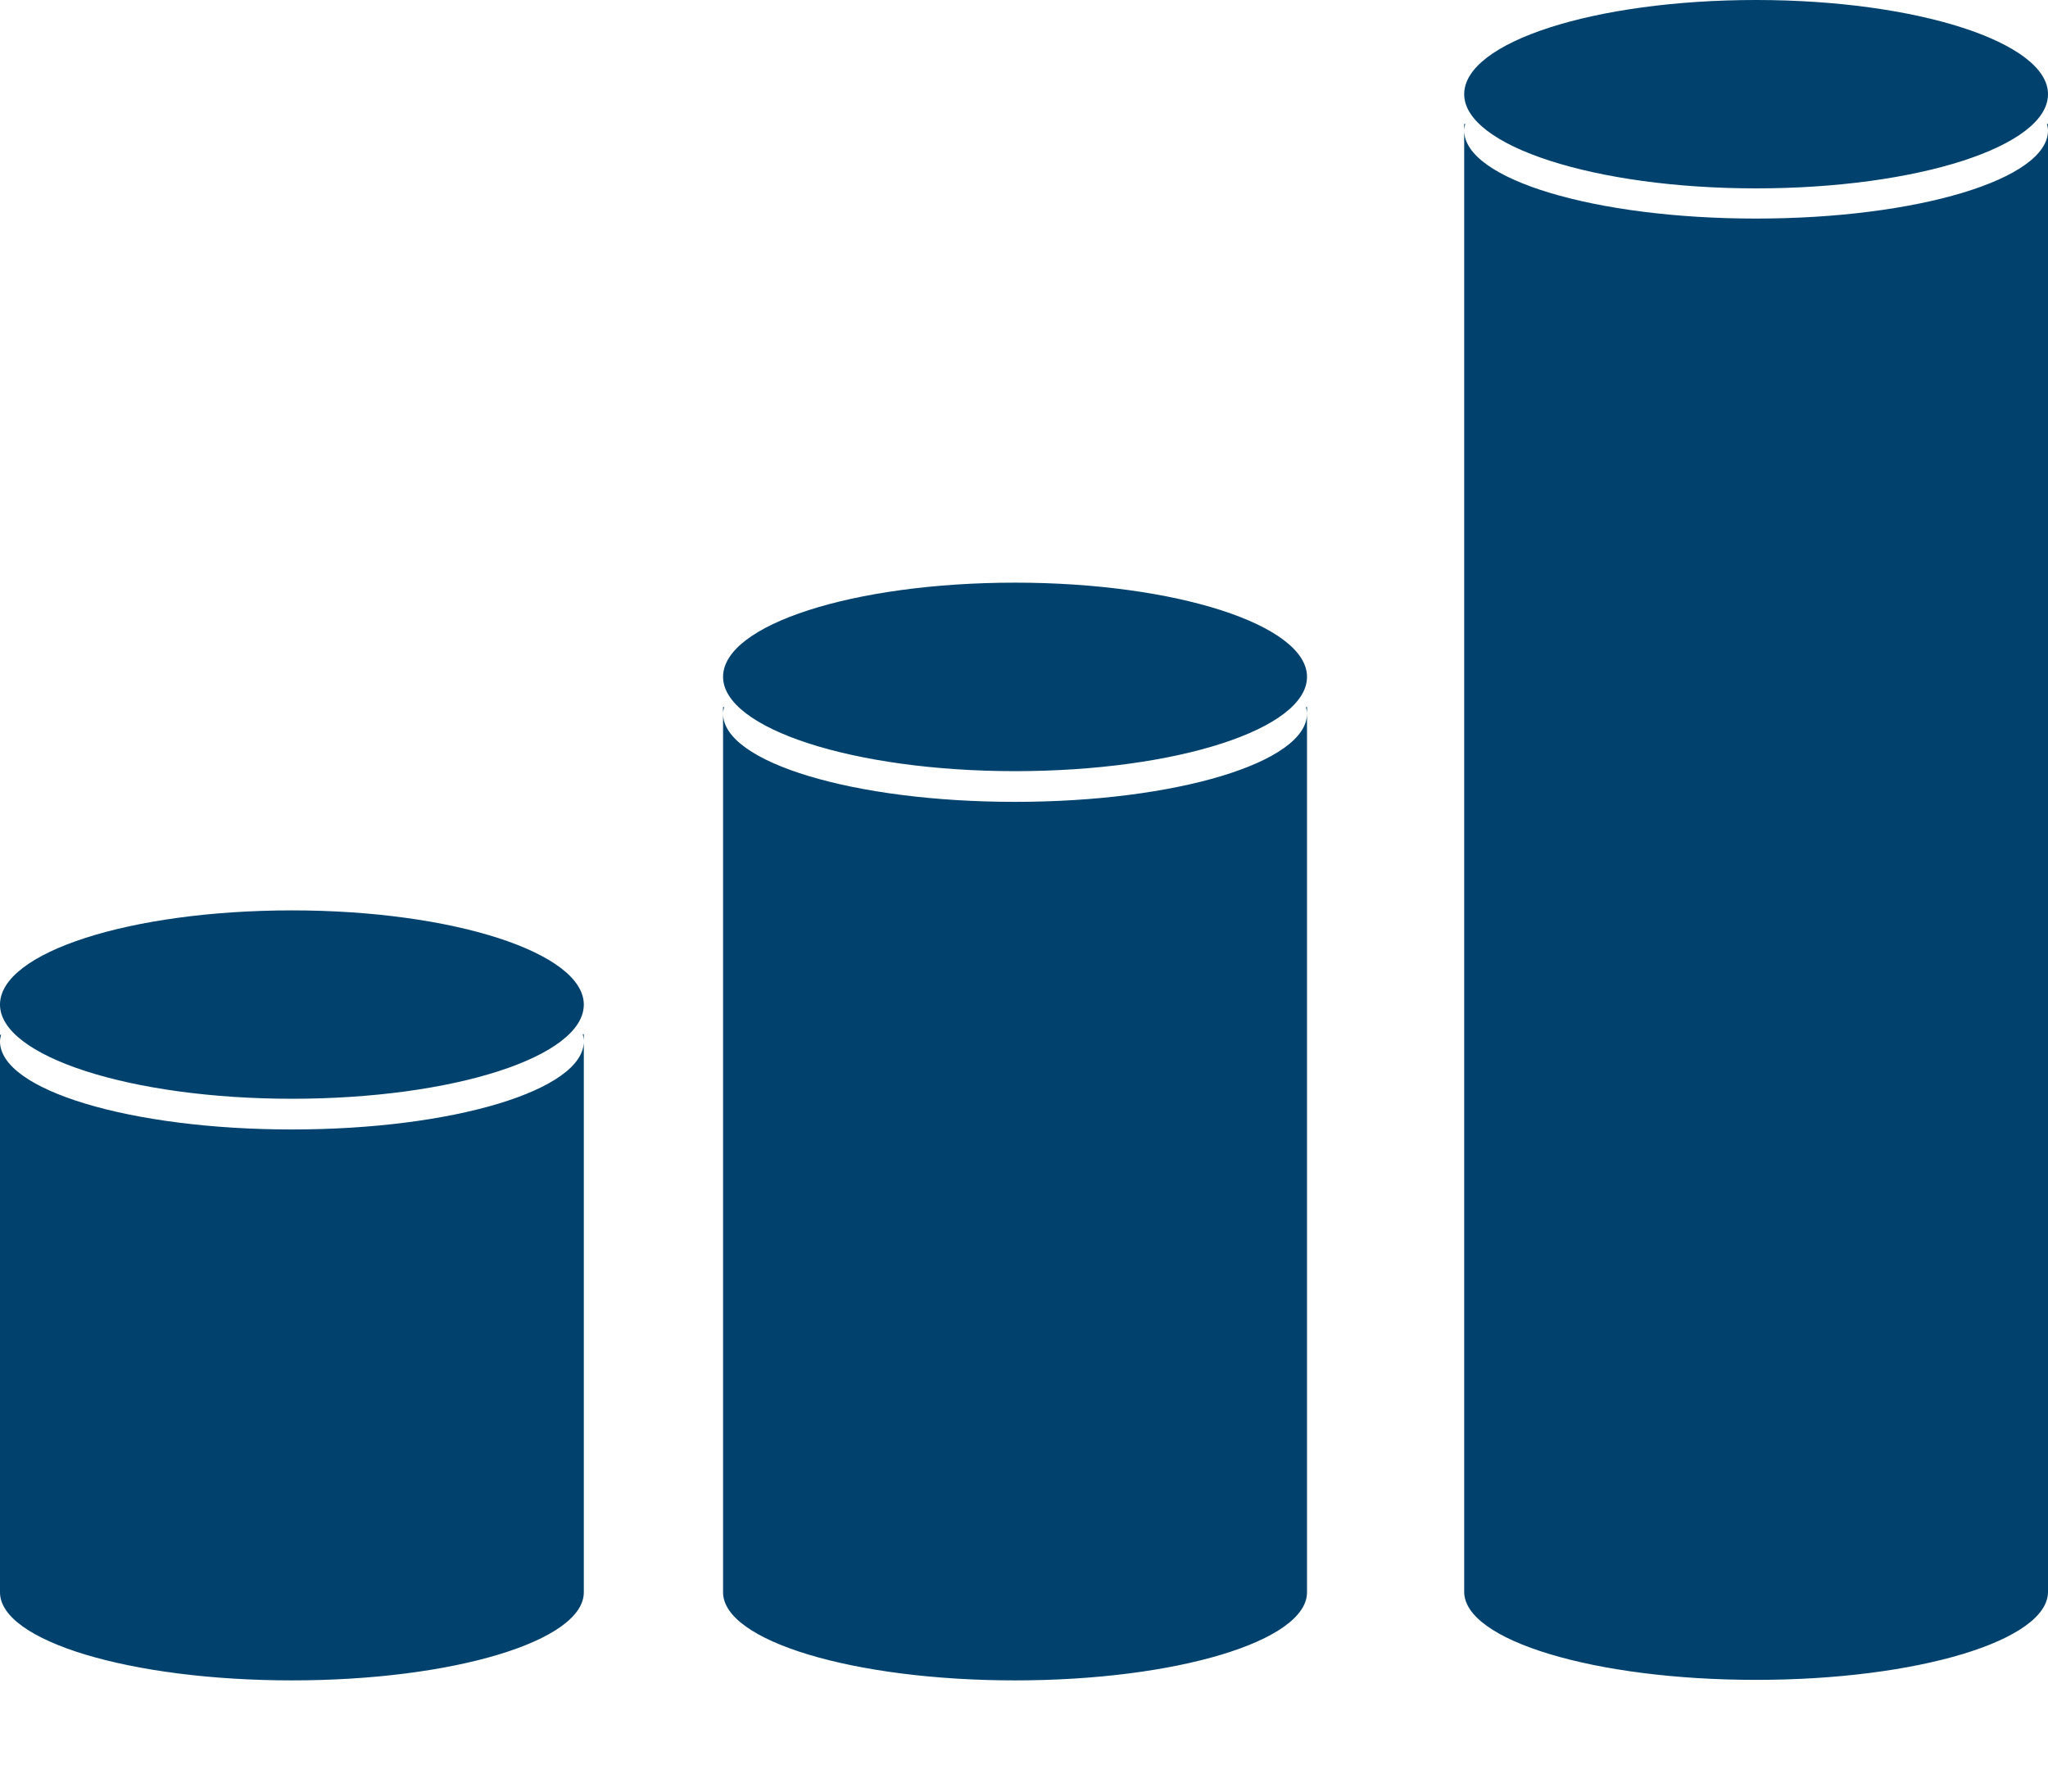 <svg width="16" height="14" viewBox="0 0 16 14" fill="none" xmlns="http://www.w3.org/2000/svg">
<g clip-path="url(#clip0_4891_8179)">
<path fill-rule="evenodd" clip-rule="evenodd" d="M2.281 7.114C3.541 7.114 4.561 7.446 4.561 7.85C4.561 8.258 3.541 8.586 2.281 8.586C1.02 8.586 0 8.254 0 7.85C0 7.442 1.02 7.114 2.281 7.114ZM13.719 0C14.98 0 16 0.332 16 0.736C16 1.144 14.98 1.472 13.719 1.472C12.459 1.472 11.439 1.14 11.439 0.736C11.439 0.328 12.459 0 13.719 0ZM16 12.439C16 12.819 14.98 13.127 13.719 13.127C12.459 13.127 11.439 12.819 11.439 12.439V1.02C11.439 1.004 11.443 0.984 11.447 0.968H11.439V1.02C11.439 1.4 12.459 1.708 13.719 1.708C14.98 1.708 16 1.4 16 1.02V12.439ZM15.992 0.968H16V1.02C16 1.004 15.996 0.984 15.992 0.968ZM7.93 4.553C9.19 4.553 10.211 4.885 10.211 5.289C10.211 5.697 9.19 6.026 7.93 6.026C6.67 6.026 5.649 5.693 5.649 5.289C5.649 4.881 6.67 4.553 7.93 4.553ZM10.211 12.443C10.211 12.823 9.19 13.131 7.93 13.131C6.67 13.131 5.649 12.823 5.649 12.443V5.577C5.649 5.561 5.653 5.541 5.657 5.525H5.649V5.577C5.649 5.957 6.67 6.266 7.93 6.266C9.19 6.266 10.211 5.957 10.211 5.577V12.443ZM10.203 5.525H10.211V5.577C10.211 5.561 10.207 5.541 10.203 5.525ZM4.561 12.443C4.561 12.823 3.541 13.131 2.281 13.131C1.02 13.131 0 12.823 0 12.443V8.138C0 8.122 0.004 8.102 0.008 8.086H0V8.138C0 8.518 1.02 8.826 2.281 8.826C3.541 8.826 4.561 8.518 4.561 8.138V12.443ZM4.553 8.082H4.561V8.134C4.561 8.118 4.557 8.098 4.553 8.082Z" fill="#00416D"/>
</g>
<defs>
<clipPath id="clip0_4891_8179">
<rect width="16" height="13.131" fill="white"/>
</clipPath>
</defs>
</svg>
